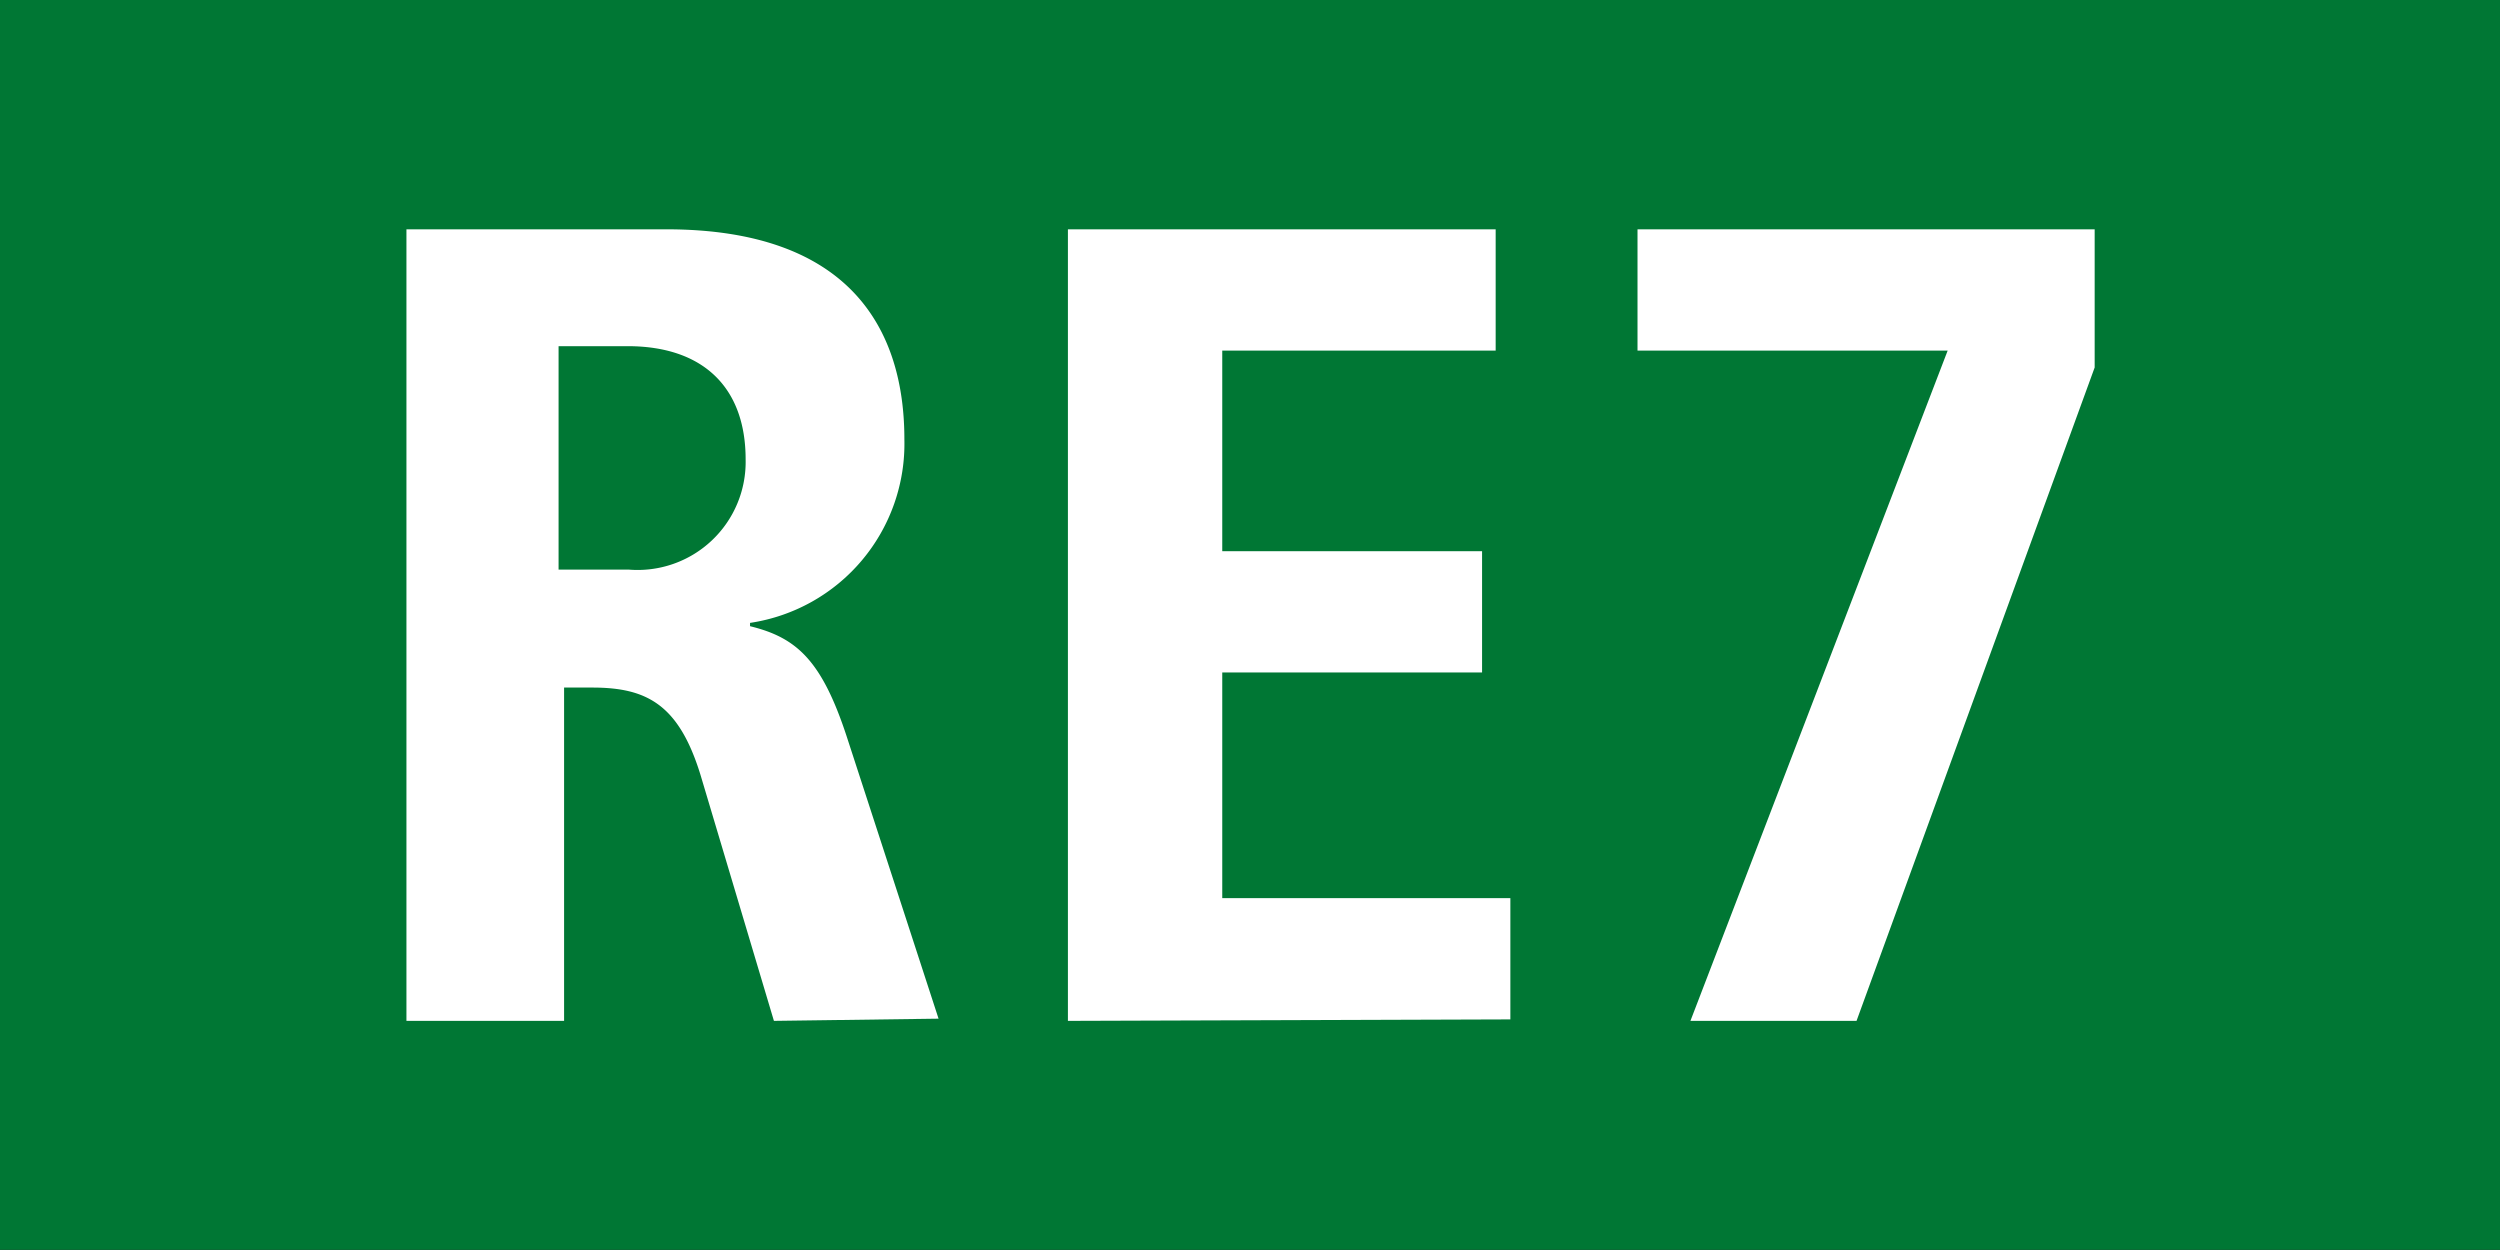 <?xml version="1.0" encoding="UTF-8"?>
<svg xmlns="http://www.w3.org/2000/svg" id="RV_Nr." data-name="RV Nr." viewBox="0 0 68.03 34.02">
  <rect x="0" y="0" width="68.03" height="34.02" fill="#333333" stroke="none"/>
  <defs>
    <style>.cls-1{fill:#007734;}.cls-2{fill:#fff;}</style>
  </defs>
  <rect class="cls-1" width="68.03" height="34.01"></rect>
  <path class="cls-2" d="M21.06,27.78l-2-6.7c-.59-1.91-1.46-2.37-2.94-2.37h-.77v9.07H11.06V6.24h7.07c5,0,6.48,2.72,6.48,5.71a4.93,4.93,0,0,1-4.2,5v.09c1.27.31,1.95.93,2.63,3l2.5,7.68Zm-4-18.36H15.2V15.5h1.91a2.94,2.94,0,0,0,3.18-3C20.29,10.53,19.12,9.42,17.08,9.42Z"></path>
  <path class="cls-2" d="M29.06,27.78V6.24H40.7v3.3H33.26V15h7.07v3.3H33.26v6.14H41.1v3.3Z"></path>
  <path class="cls-2" d="M50.52,27.78H46L53,9.54H44.56V6.24H57V10Z"></path>
</svg>
